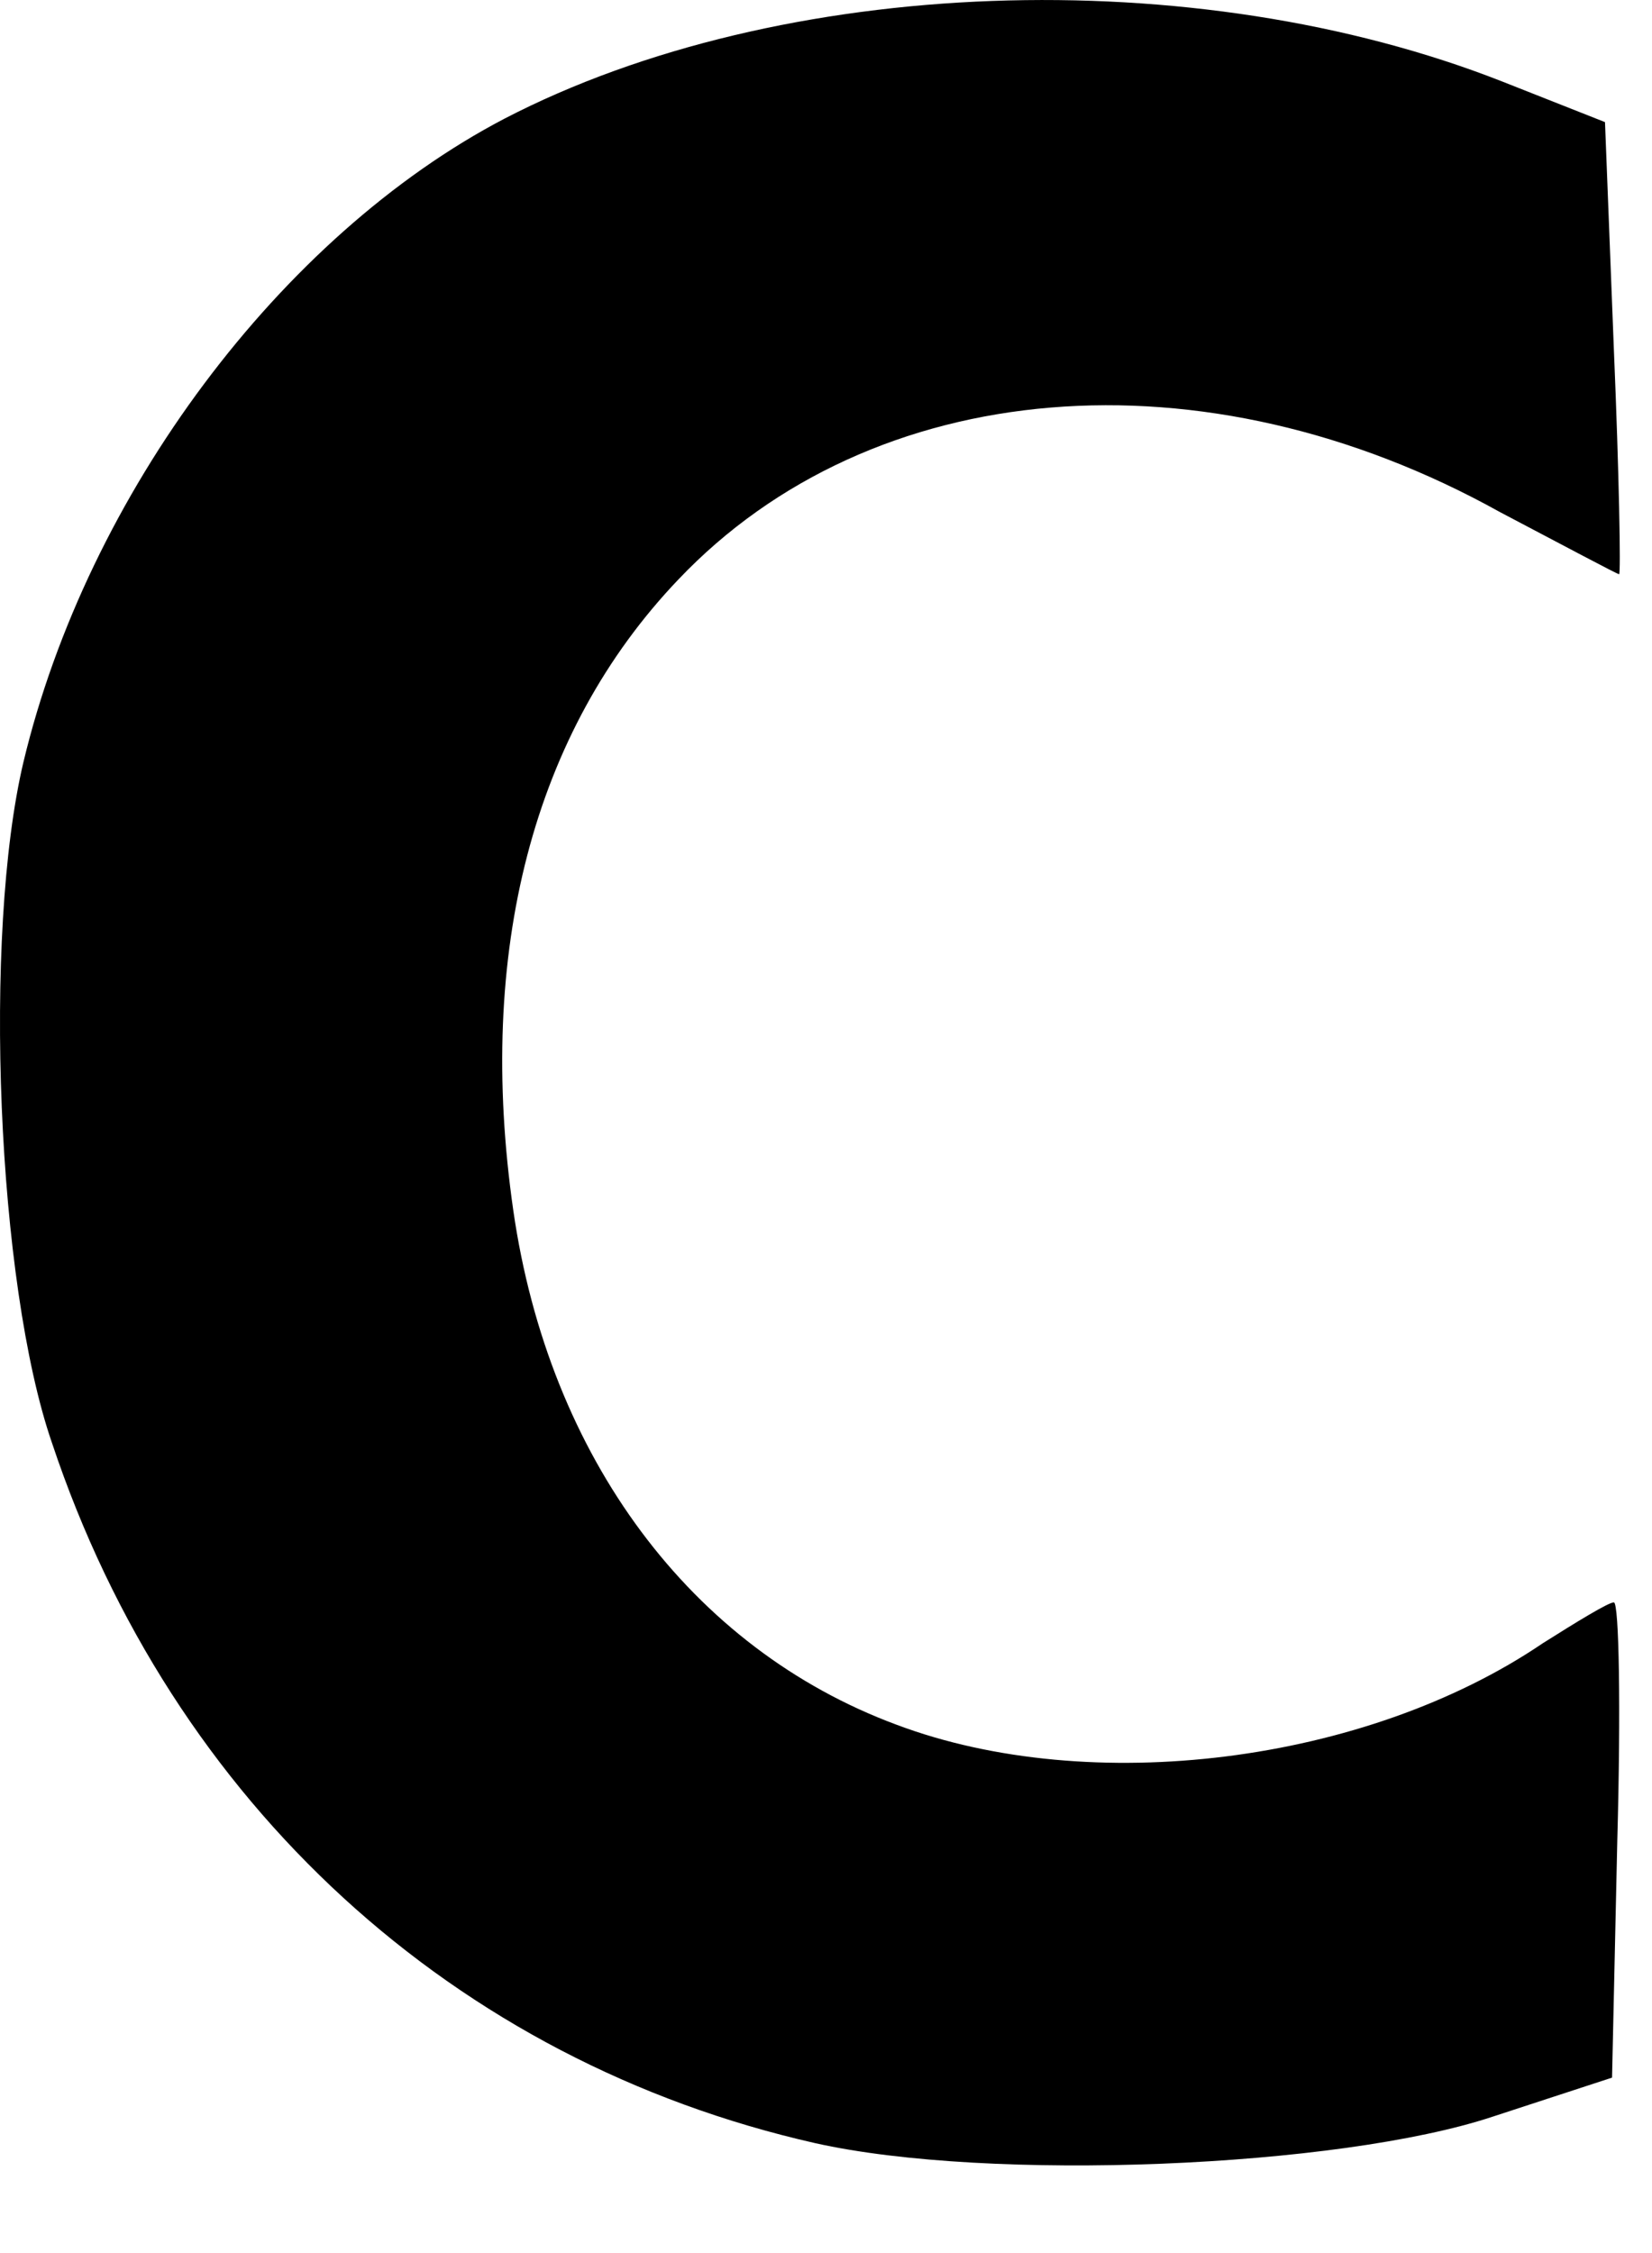 <?xml version="1.0" encoding="utf-8"?>
<svg xmlns="http://www.w3.org/2000/svg" fill="none" height="100%" overflow="visible" preserveAspectRatio="none" style="display: block;" viewBox="0 0 11 15" width="100%">
<path d="M5.427 14.268C3.028 13.725 1.149 12.014 0.346 9.606C-0.021 8.544 -0.115 6.219 0.156 5.074C0.582 3.292 1.87 1.569 3.359 0.79C5.203 -0.166 7.957 -0.261 10.001 0.542L10.687 0.813L10.746 2.324C10.781 3.15 10.793 3.823 10.781 3.823C10.769 3.823 10.415 3.634 9.989 3.41C8.016 2.312 5.806 2.501 4.517 3.858C3.548 4.873 3.17 6.337 3.418 8.06C3.655 9.701 4.6 10.975 5.971 11.483C7.259 11.967 9.091 11.742 10.273 10.94C10.498 10.798 10.71 10.668 10.746 10.668C10.781 10.668 10.793 11.377 10.769 12.25L10.734 13.832L9.942 14.091C8.914 14.433 6.586 14.528 5.427 14.268Z" fill="black" id="Vector"/>
</svg>